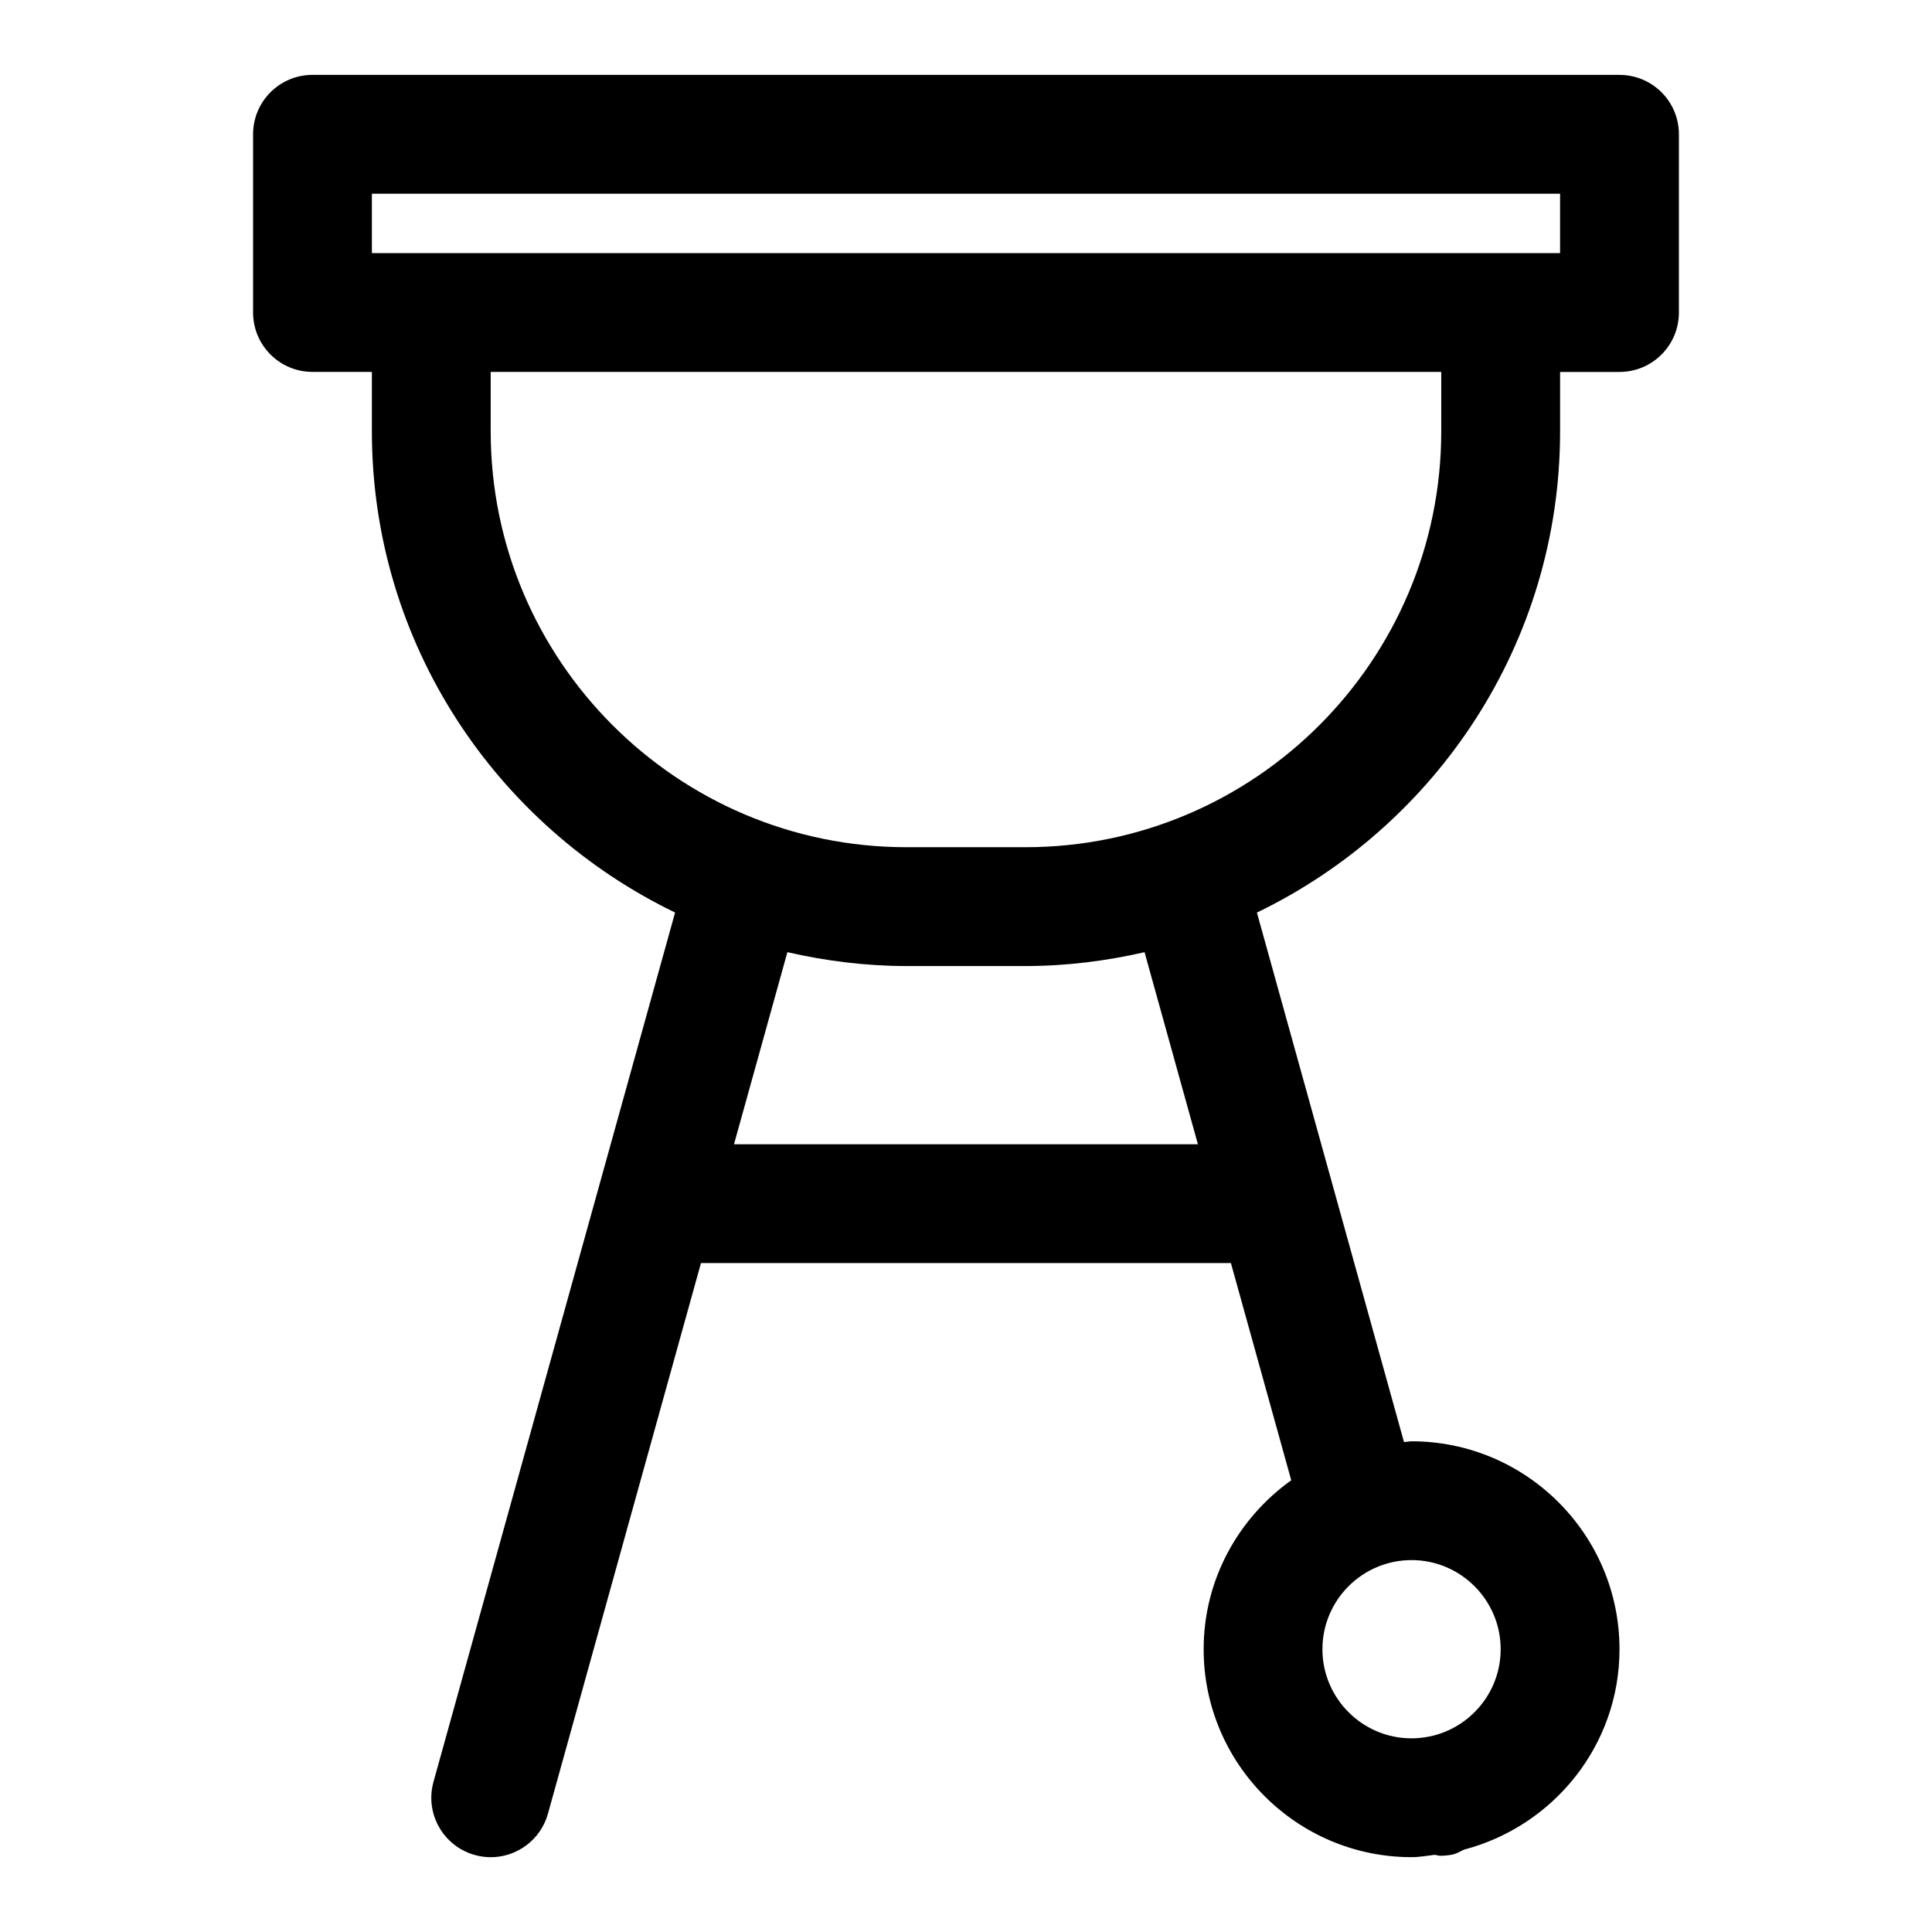 <?xml version="1.0" encoding="UTF-8"?>
<!-- Uploaded to: SVG Repo, www.svgrepo.com, Generator: SVG Repo Mixer Tools -->
<svg fill="#000000" width="800px" height="800px" version="1.1" viewBox="144 144 512 512" xmlns="http://www.w3.org/2000/svg">
 <path d="m573.18 163.84h-346.37c-8.691 0-15.742 7.051-15.742 15.746v47.23c0 8.695 7.051 15.742 15.742 15.742h15.742v15.742c0 56.133 32.898 104.61 80.352 127.53l-64.027 230.38c-2.328 8.371 2.574 17.051 10.953 19.383 1.406 0.391 2.828 0.586 4.223 0.586 6.894 0 13.223-4.566 15.16-11.539l40.551-145.91h140.44l15.988 57.562c-13.996 10-23.215 26.297-23.215 44.773 0 30.383 24.723 55.105 55.105 55.105 2.098 0 4.09-0.391 6.129-0.621 0.512 0.047 0.977 0.25 1.496 0.25 1.047 0 2.121-0.105 3.199-0.316 1.141-0.223 2.062-0.855 3.086-1.312 23.625-6.207 41.191-27.559 41.191-53.105 0-30.383-24.723-55.105-55.105-55.105-0.688 0-1.324 0.18-2.004 0.203l-38.98-140.32c47.453-22.922 80.344-71.395 80.344-127.53v-15.742h15.742c8.703 0 15.742-7.051 15.742-15.742l0.004-47.234c0-8.695-7.039-15.746-15.742-15.746zm-31.488 417.22c0 11.383-8.094 20.906-18.824 23.125-0.035 0.008-0.066-0.008-0.102 0-0.02 0.004-0.035 0.02-0.059 0.023-1.5 0.301-3.047 0.469-4.633 0.469-13.023 0-23.617-10.594-23.617-23.617 0-13.023 10.594-23.617 23.617-23.617s23.617 10.594 23.617 23.617zm-80.234-133.82h-122.94l14.148-50.906c10.176 2.328 20.719 3.676 31.586 3.676h31.488c10.867 0 21.406-1.344 31.578-3.672zm64.488-188.93c0 60.77-49.445 110.21-110.21 110.21h-31.488c-60.77 0-110.21-49.438-110.21-110.21v-15.742h251.91zm31.488-47.23h-314.88v-15.746h314.88z"/>
</svg>